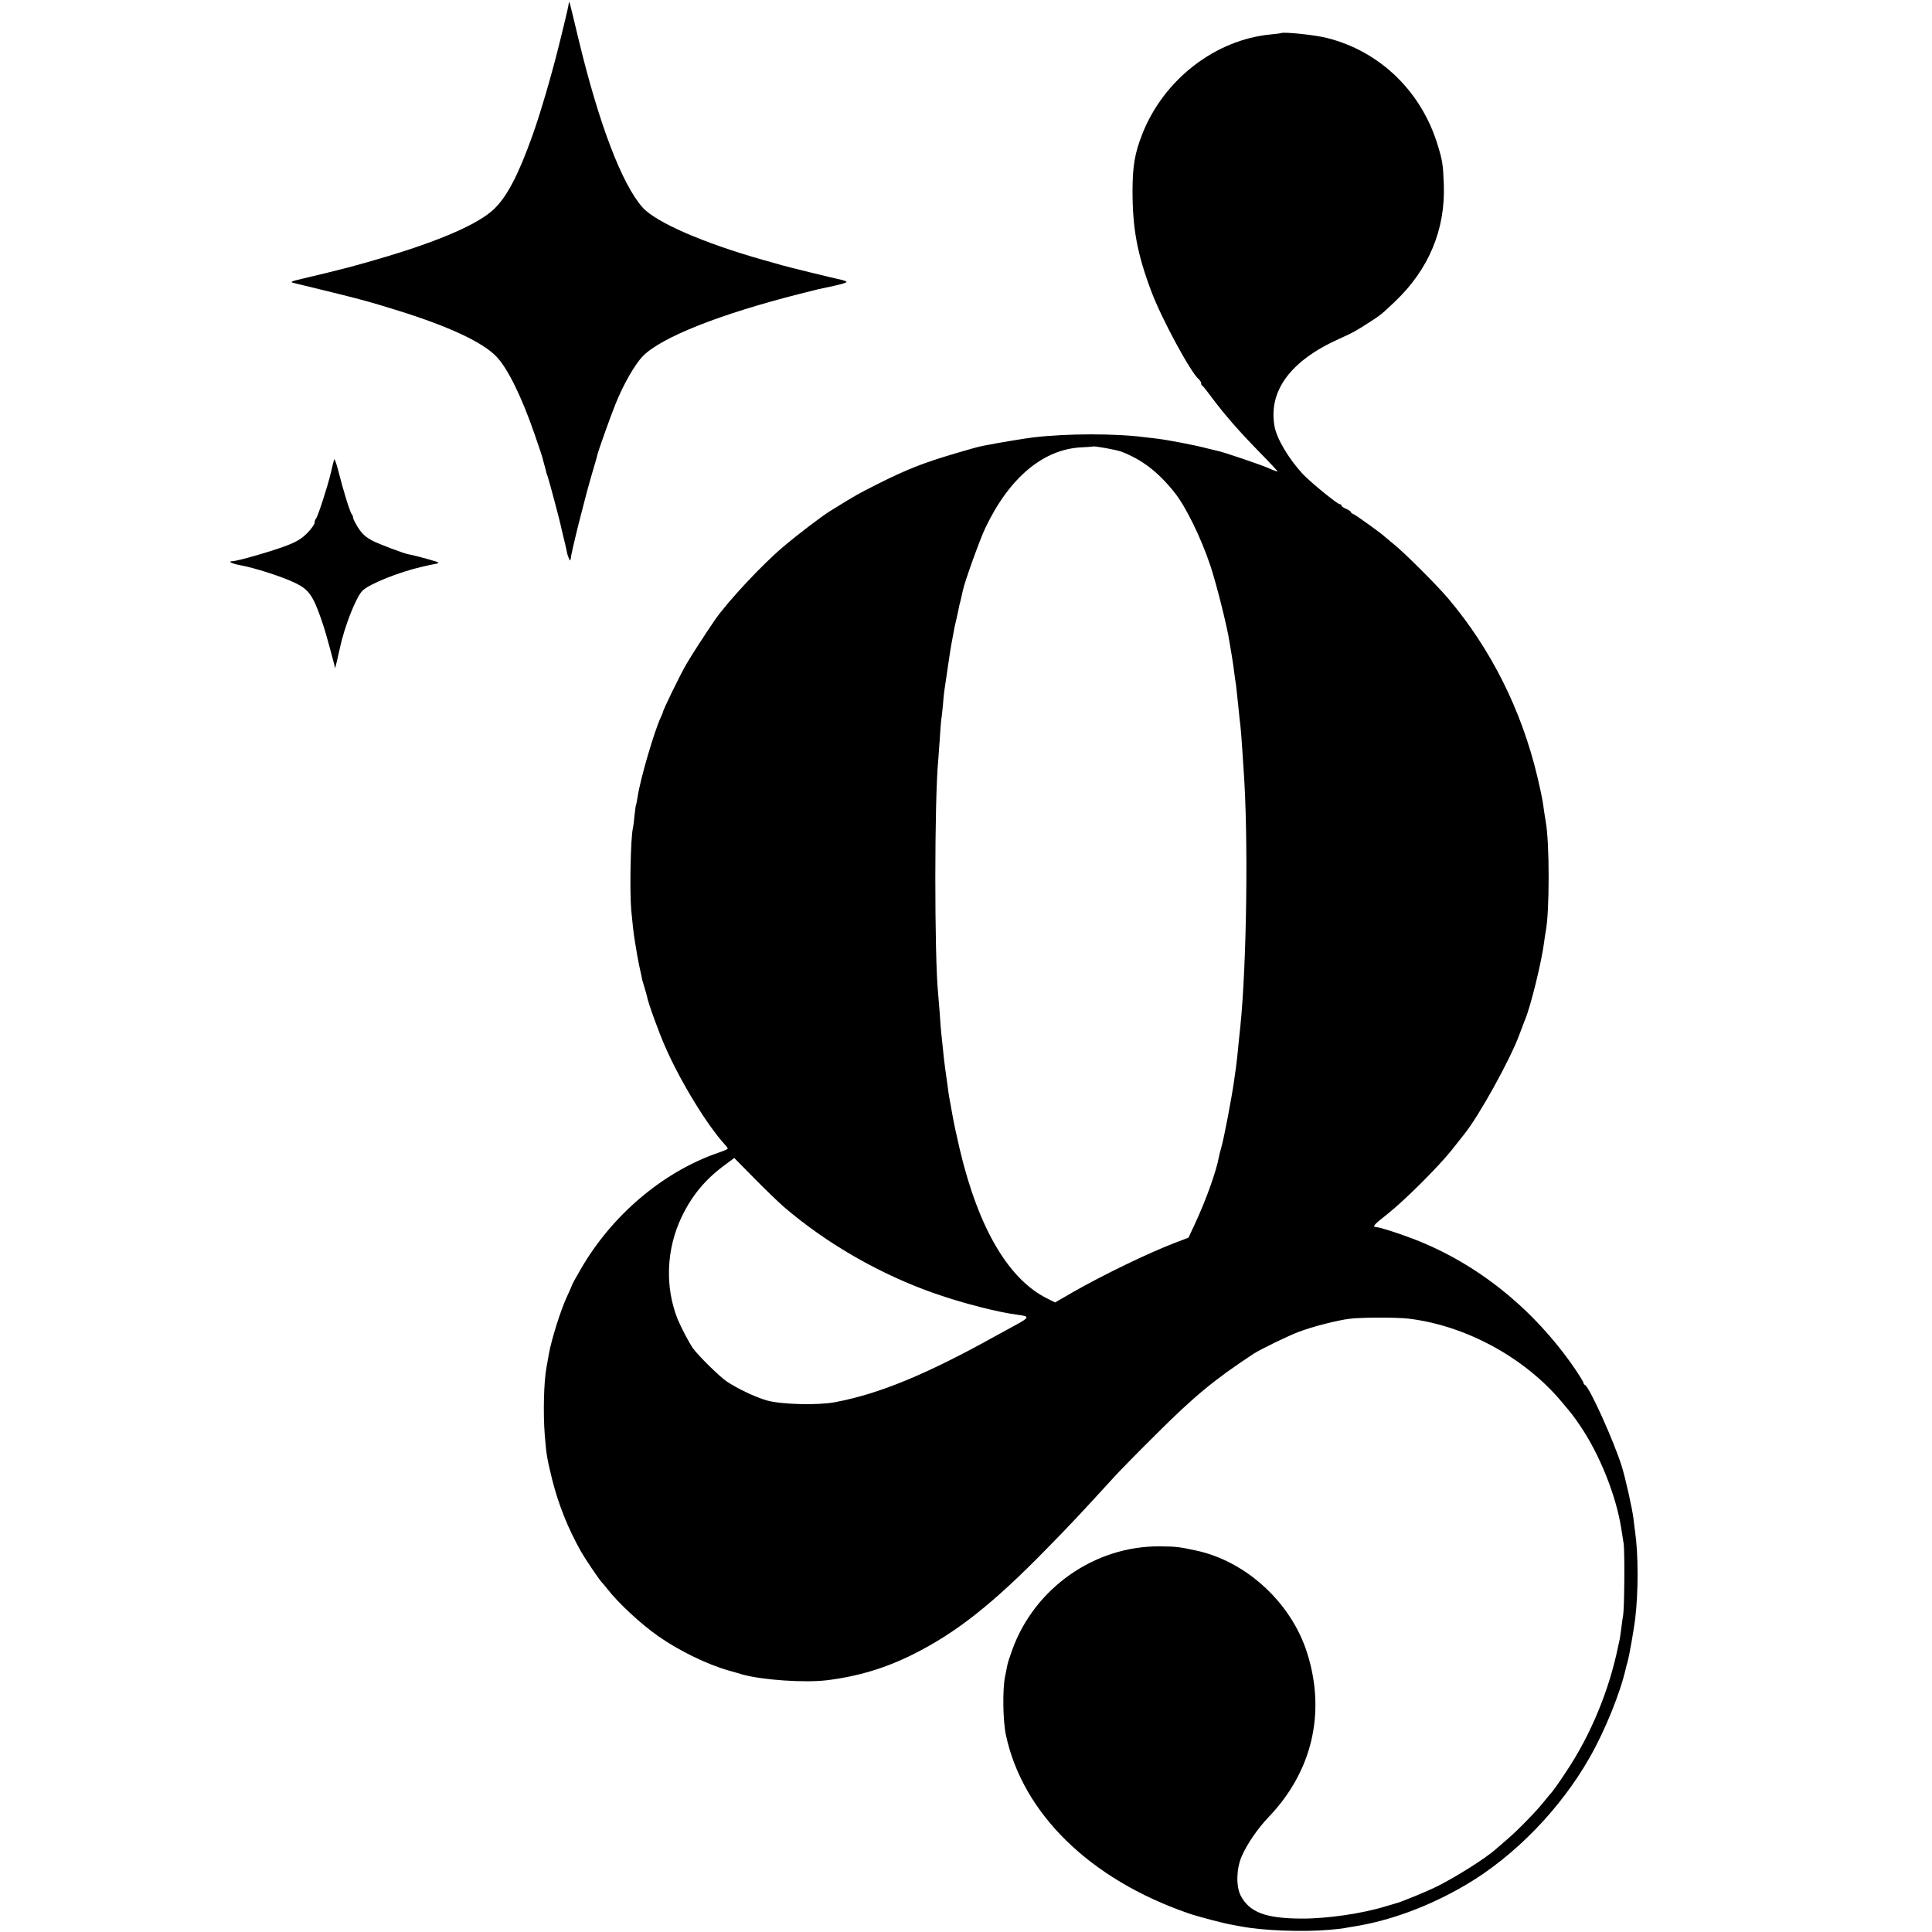 <?xml version="1.0" standalone="no"?>
<!DOCTYPE svg PUBLIC "-//W3C//DTD SVG 20010904//EN"
 "http://www.w3.org/TR/2001/REC-SVG-20010904/DTD/svg10.dtd">
<svg version="1.0" xmlns="http://www.w3.org/2000/svg"
 width="1253pt" height="1253pt" viewBox="0 0 1253 1253"
 preserveAspectRatio="xMidYMid meet">
<g transform="translate(0,1253) scale(0.1,-0.1)"
fill="#000000" stroke="none">
<path d="M3690 12515 c-7 -41 -13 -67 -35 -157 -14 -57 -27 -110 -29 -118 -49
-198 -122 -448 -175 -595 -90 -251 -163 -390 -246 -470 -99 -95 -338 -201
-698 -309 -190 -57 -285 -82 -552 -145 -62 -14 -74 -20 -55 -25 442 -107 488
-120 690 -183 322 -101 537 -201 628 -294 72 -73 165 -261 248 -502 25 -73 47
-136 48 -142 2 -5 8 -30 15 -55 7 -25 13 -47 13 -50 0 -3 4 -15 9 -27 8 -22
78 -283 85 -318 2 -11 11 -49 20 -85 9 -36 18 -75 20 -87 6 -34 23 -70 24 -53
4 46 94 405 140 560 17 58 33 112 34 120 7 29 84 246 116 325 51 129 127 262
180 316 120 122 499 272 1020 404 121 31 110 28 218 51 45 10 82 21 82 25 0 4
-15 10 -32 14 -48 10 -347 83 -388 95 -19 6 -73 21 -120 34 -389 110 -696 244
-783 341 -135 153 -284 545 -416 1095 -56 234 -59 246 -61 235z"/>
<path d="M8308 12315 c-2 -1 -31 -5 -64 -8 -363 -34 -697 -293 -836 -647 -49
-126 -62 -204 -63 -365 0 -248 30 -410 122 -655 65 -174 255 -526 308 -570 8
-7 15 -18 15 -25 0 -8 3 -15 8 -17 4 -1 33 -38 64 -80 83 -111 175 -216 309
-353 65 -66 116 -121 115 -123 -2 -1 -28 8 -59 22 -50 22 -291 104 -327 111
-8 2 -42 10 -75 18 -74 20 -253 54 -320 62 -27 3 -66 8 -85 10 -185 24 -498
24 -712 -1 -49 -5 -239 -37 -298 -49 -14 -2 -38 -7 -55 -11 -16 -3 -90 -24
-164 -46 -205 -61 -309 -102 -491 -193 -142 -72 -138 -69 -314 -178 -57 -35
-213 -154 -306 -233 -139 -117 -362 -357 -443 -474 -63 -92 -150 -226 -186
-288 -39 -67 -151 -296 -151 -309 0 -3 -7 -19 -15 -36 -43 -94 -134 -404 -150
-517 -4 -24 -8 -47 -10 -50 -2 -3 -6 -34 -10 -70 -3 -36 -8 -72 -10 -80 -15
-59 -22 -409 -11 -534 6 -66 17 -166 22 -191 2 -10 6 -37 10 -60 3 -22 12 -71
20 -110 9 -38 17 -79 19 -89 3 -10 9 -33 15 -51 6 -18 12 -42 15 -53 8 -46 79
-241 122 -337 98 -223 271 -505 385 -629 10 -11 18 -22 18 -25 0 -4 -30 -17
-67 -29 -357 -125 -686 -405 -887 -754 -31 -53 -56 -99 -56 -102 0 -2 -16 -39
-35 -80 -40 -87 -98 -272 -115 -366 -6 -36 -13 -76 -16 -90 -17 -90 -22 -296
-11 -435 10 -128 15 -155 48 -290 41 -163 103 -319 188 -469 28 -49 116 -179
133 -197 7 -8 24 -27 37 -44 68 -89 220 -230 331 -307 134 -94 315 -182 455
-222 33 -9 74 -21 90 -26 130 -36 405 -55 550 -37 201 25 380 79 557 168 279
139 518 328 863 681 161 164 227 235 440 468 32 36 154 160 270 275 249 249
380 357 635 525 45 29 223 116 295 143 90 34 248 74 327 84 81 10 306 10 383
1 372 -45 752 -252 992 -538 76 -90 75 -90 122 -158 126 -186 233 -453 266
-667 4 -22 10 -65 15 -95 8 -50 5 -417 -3 -465 -2 -11 -8 -49 -12 -85 -5 -36
-9 -67 -10 -70 -1 -3 -5 -23 -10 -45 -58 -286 -178 -577 -338 -816 -41 -63
-84 -123 -94 -134 -10 -11 -34 -40 -54 -65 -53 -65 -164 -179 -234 -239 -33
-28 -67 -58 -75 -65 -67 -59 -246 -172 -375 -238 -66 -33 -242 -106 -275 -113
-8 -2 -37 -11 -65 -19 -148 -46 -378 -80 -545 -79 -230 1 -336 40 -393 148
-31 59 -29 170 4 251 33 79 104 184 181 264 278 293 367 671 247 1055 -101
327 -394 599 -722 669 -112 24 -125 26 -237 27 -421 3 -811 -271 -955 -671
-15 -41 -29 -84 -31 -95 -2 -11 -9 -45 -15 -75 -18 -82 -15 -291 5 -383 109
-509 544 -934 1181 -1155 59 -21 231 -66 290 -76 17 -3 41 -8 55 -10 139 -27
397 -37 570 -22 47 4 92 9 100 11 8 2 31 6 50 9 243 37 499 132 739 273 315
186 612 492 801 825 101 177 201 426 235 581 2 10 7 27 10 37 10 32 40 202 50
280 21 176 21 419 -1 570 -3 19 -7 55 -10 80 -7 61 -51 259 -76 340 -50 161
-211 518 -239 528 -5 2 -9 8 -9 13 0 5 -25 46 -56 92 -265 386 -630 681 -1045
841 -108 41 -217 76 -246 78 -24 2 -13 15 75 84 111 88 328 304 416 414 37 47
73 92 80 101 95 116 300 486 360 649 15 41 32 84 36 95 36 82 110 384 125 509
3 23 7 52 10 66 25 125 25 577 0 710 -2 14 -7 42 -10 63 -3 20 -7 54 -11 75
-3 20 -18 91 -34 157 -103 432 -301 827 -579 1155 -73 86 -282 295 -351 350
-30 25 -57 47 -60 50 -13 15 -178 133 -197 143 -13 5 -23 13 -23 17 0 4 -13
13 -30 20 -16 7 -30 16 -30 21 0 5 -5 9 -11 9 -15 0 -187 140 -240 196 -90 97
-169 229 -183 309 -41 228 102 424 414 565 100 45 111 52 200 109 72 46 82 54
168 136 218 207 326 466 316 755 -5 133 -8 156 -40 260 -106 348 -375 608
-719 694 -79 20 -285 41 -297 31z m-1033 -2715 c131 -51 234 -129 340 -261 74
-91 175 -297 236 -481 38 -114 110 -400 123 -493 4 -22 11 -65 16 -95 5 -30
12 -77 15 -105 4 -27 8 -61 11 -75 2 -14 8 -72 14 -130 6 -58 12 -121 15 -140
2 -19 7 -75 10 -125 3 -49 8 -117 10 -150 32 -434 21 -1266 -21 -1675 -3 -25
-7 -63 -9 -85 -6 -69 -16 -159 -20 -185 -2 -14 -7 -45 -10 -70 -15 -112 -68
-389 -85 -445 -5 -16 -11 -41 -14 -55 -18 -99 -85 -285 -158 -441 l-40 -86
-87 -33 c-172 -66 -456 -203 -657 -317 l-121 -70 -46 23 c-253 122 -449 453
-571 964 -19 80 -42 186 -50 235 -9 50 -18 99 -20 110 -2 11 -7 43 -10 70 -4
28 -11 79 -16 115 -5 36 -12 95 -15 131 -4 36 -8 79 -10 95 -2 16 -7 74 -10
129 -4 55 -9 116 -11 135 -24 238 -24 1254 1 1510 1 19 6 81 10 138 3 56 8
110 9 120 2 9 7 52 11 95 3 43 8 88 10 100 2 12 9 58 15 102 16 114 26 177 40
250 9 51 13 70 24 115 3 14 8 36 11 50 2 14 9 45 16 70 6 25 12 53 14 62 12
57 109 327 145 403 157 330 380 515 630 524 36 2 66 4 68 5 5 6 157 -22 187
-34z m-2195 -4894 c282 -243 634 -444 989 -567 181 -63 406 -120 531 -136 80
-10 78 -17 -16 -68 -49 -27 -103 -56 -119 -65 -454 -253 -762 -380 -1050 -434
-112 -21 -345 -15 -440 11 -77 22 -191 76 -264 125 -47 33 -180 163 -217 214
-24 34 -76 133 -99 188 -84 210 -74 457 27 666 67 139 154 243 281 336 l59 44
132 -134 c72 -73 156 -154 186 -180z"/>
<path d="M2167 9550 c-3 -8 -12 -46 -21 -85 -20 -87 -85 -287 -97 -299 -5 -6
-9 -18 -9 -27 0 -10 -21 -39 -47 -66 -37 -37 -68 -56 -133 -81 -90 -35 -321
-102 -355 -102 -30 -1 1 -16 50 -25 95 -17 276 -75 362 -117 85 -41 113 -81
166 -233 22 -63 36 -111 78 -269 l13 -50 13 55 c7 29 14 63 17 74 29 139 106
336 148 375 48 45 233 119 388 155 30 7 86 19 92 19 3 1 9 4 12 7 4 4 -145 45
-194 54 -33 6 -189 65 -234 88 -45 24 -67 44 -93 84 -18 29 -33 58 -33 66 0 7
-4 17 -9 23 -11 11 -55 154 -86 277 -13 51 -25 85 -28 77z"/>
</g>
</svg>
